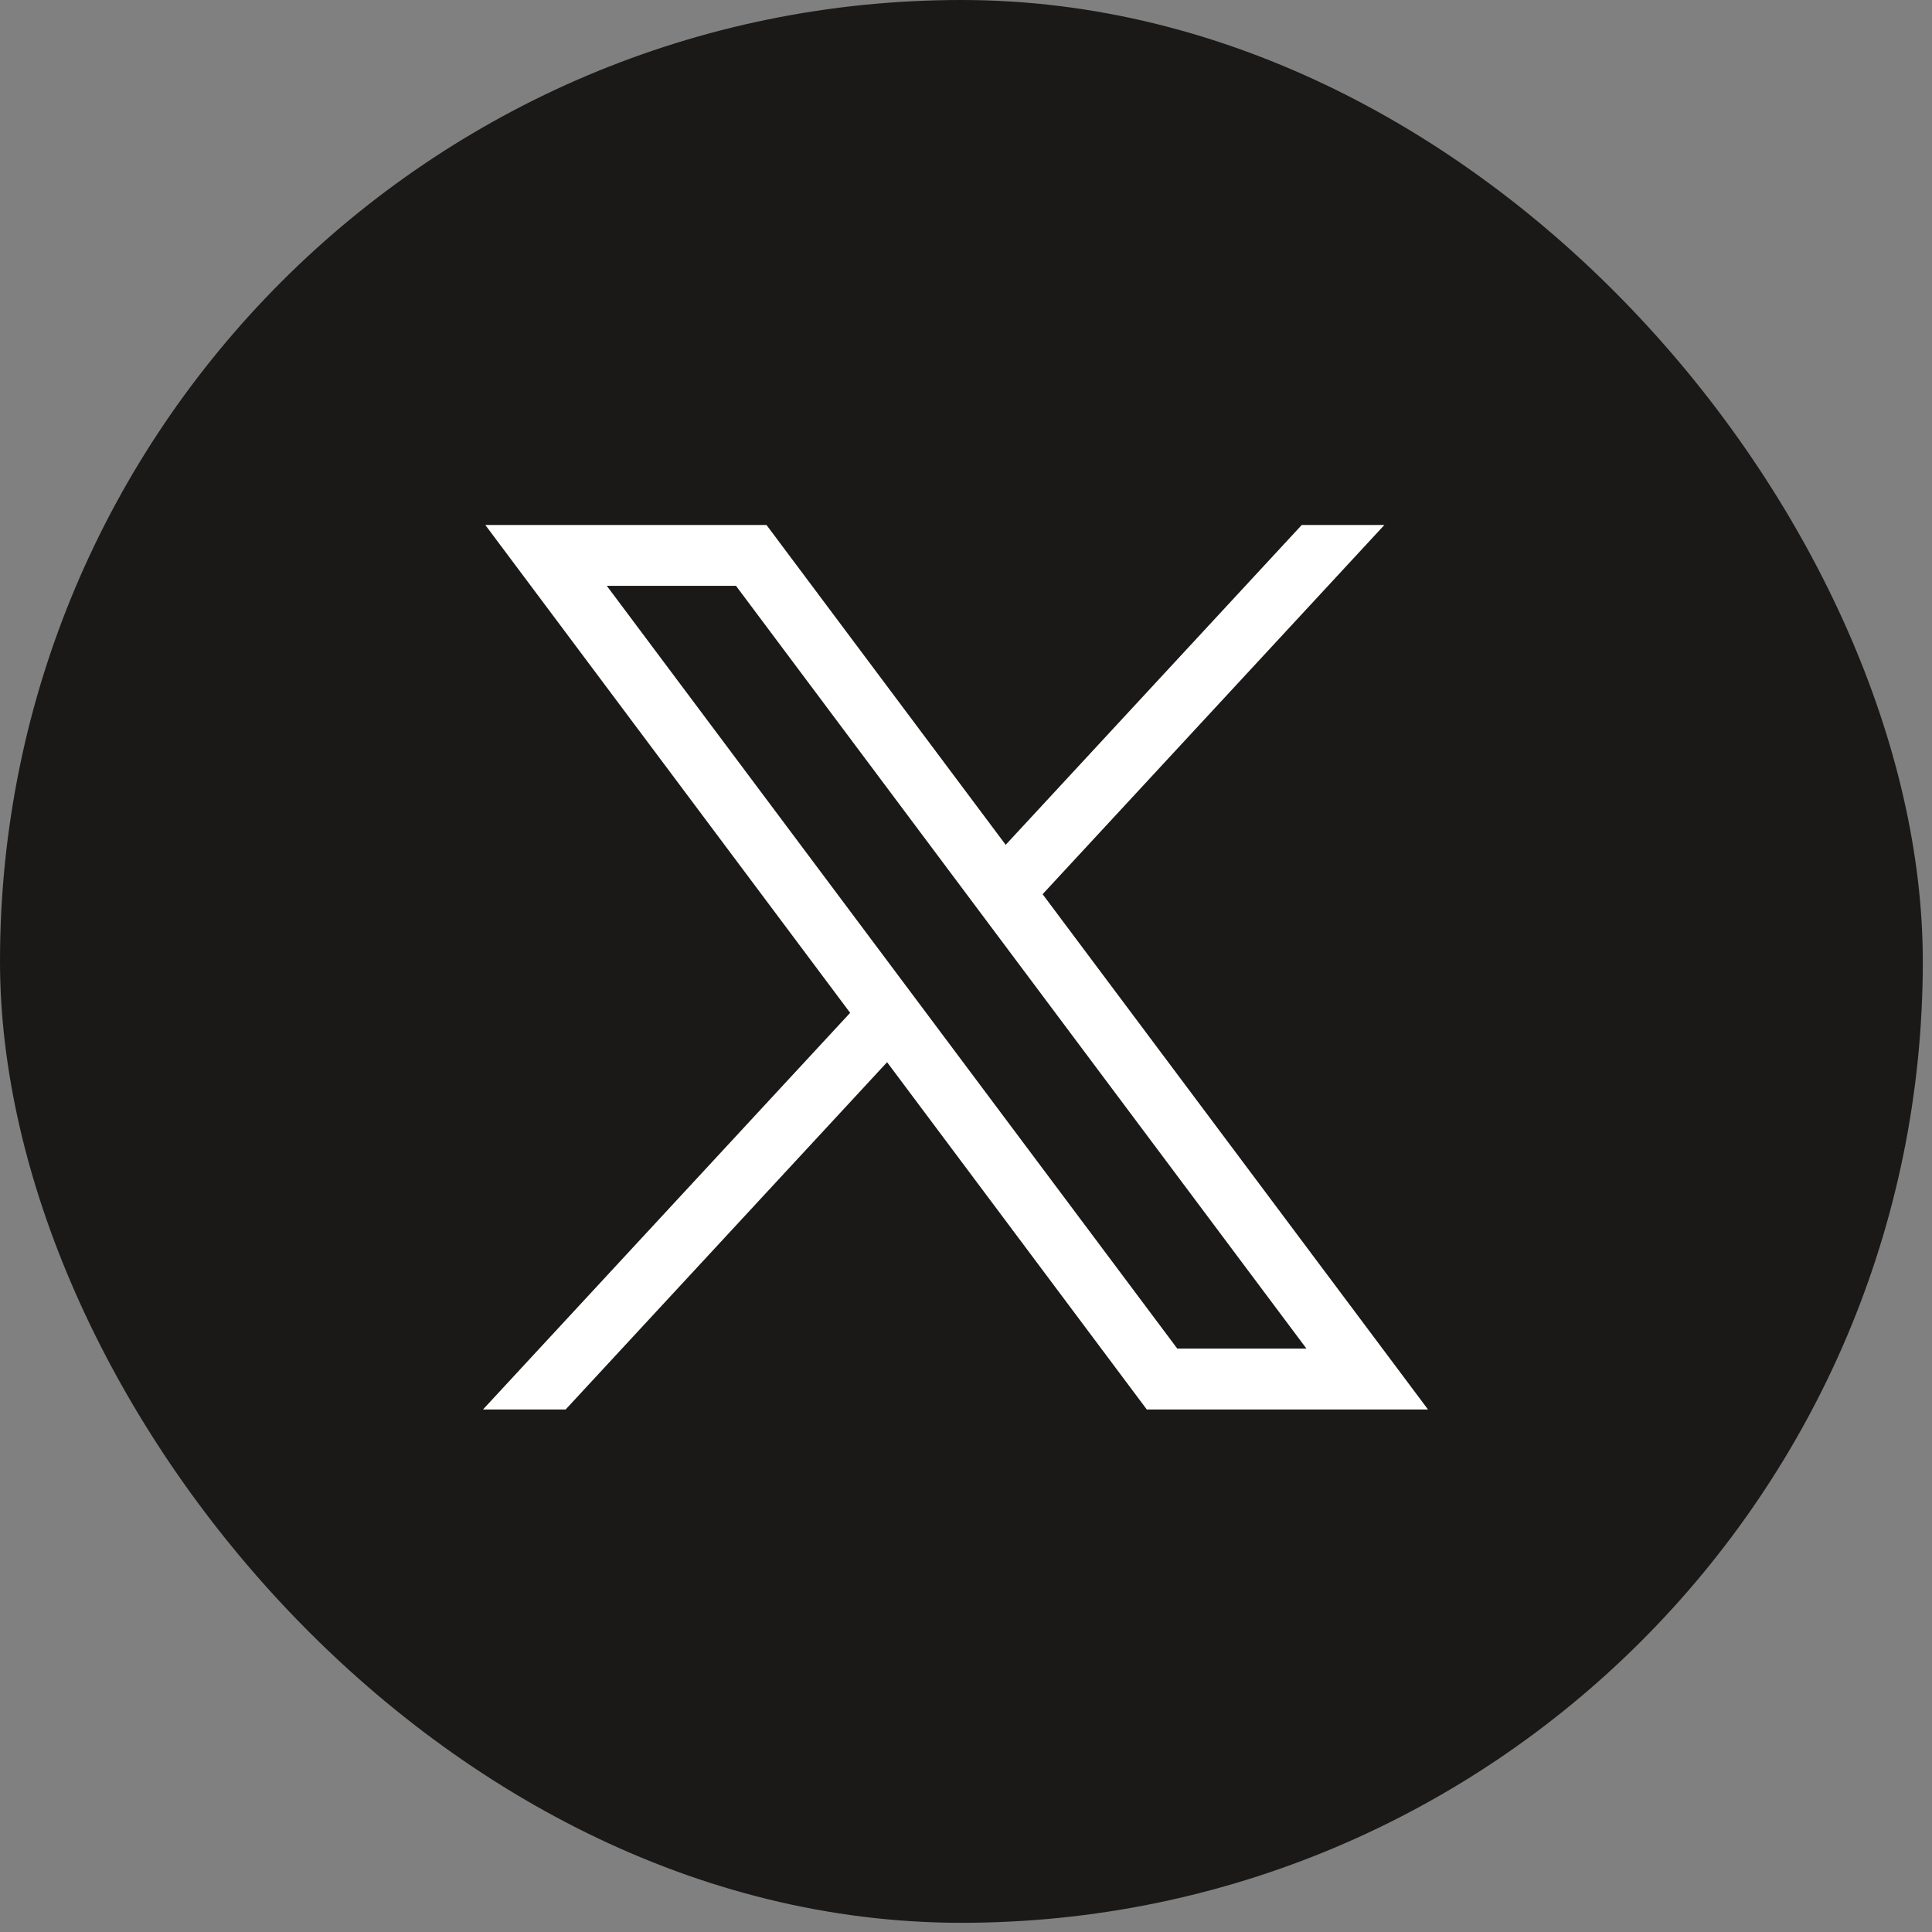 <svg width="92" height="92" viewBox="0 0 92 92" fill="none" xmlns="http://www.w3.org/2000/svg">
<rect x="0" y="0" width="92" height="92" fill="#808080" stroke="none"/>
<rect width="91.562" height="91.562" rx="45.781" fill="#1A1918"/>
<path d="M23.11 25L40.483 48.23L23 67.118H26.935L42.242 50.581L54.609 67.118H68L49.648 42.581L65.922 25H61.987L47.89 40.229L36.5 25H23.11ZM28.896 27.898H35.048L62.212 64.219H56.061L28.896 27.898Z" fill="white"/>
</svg>
